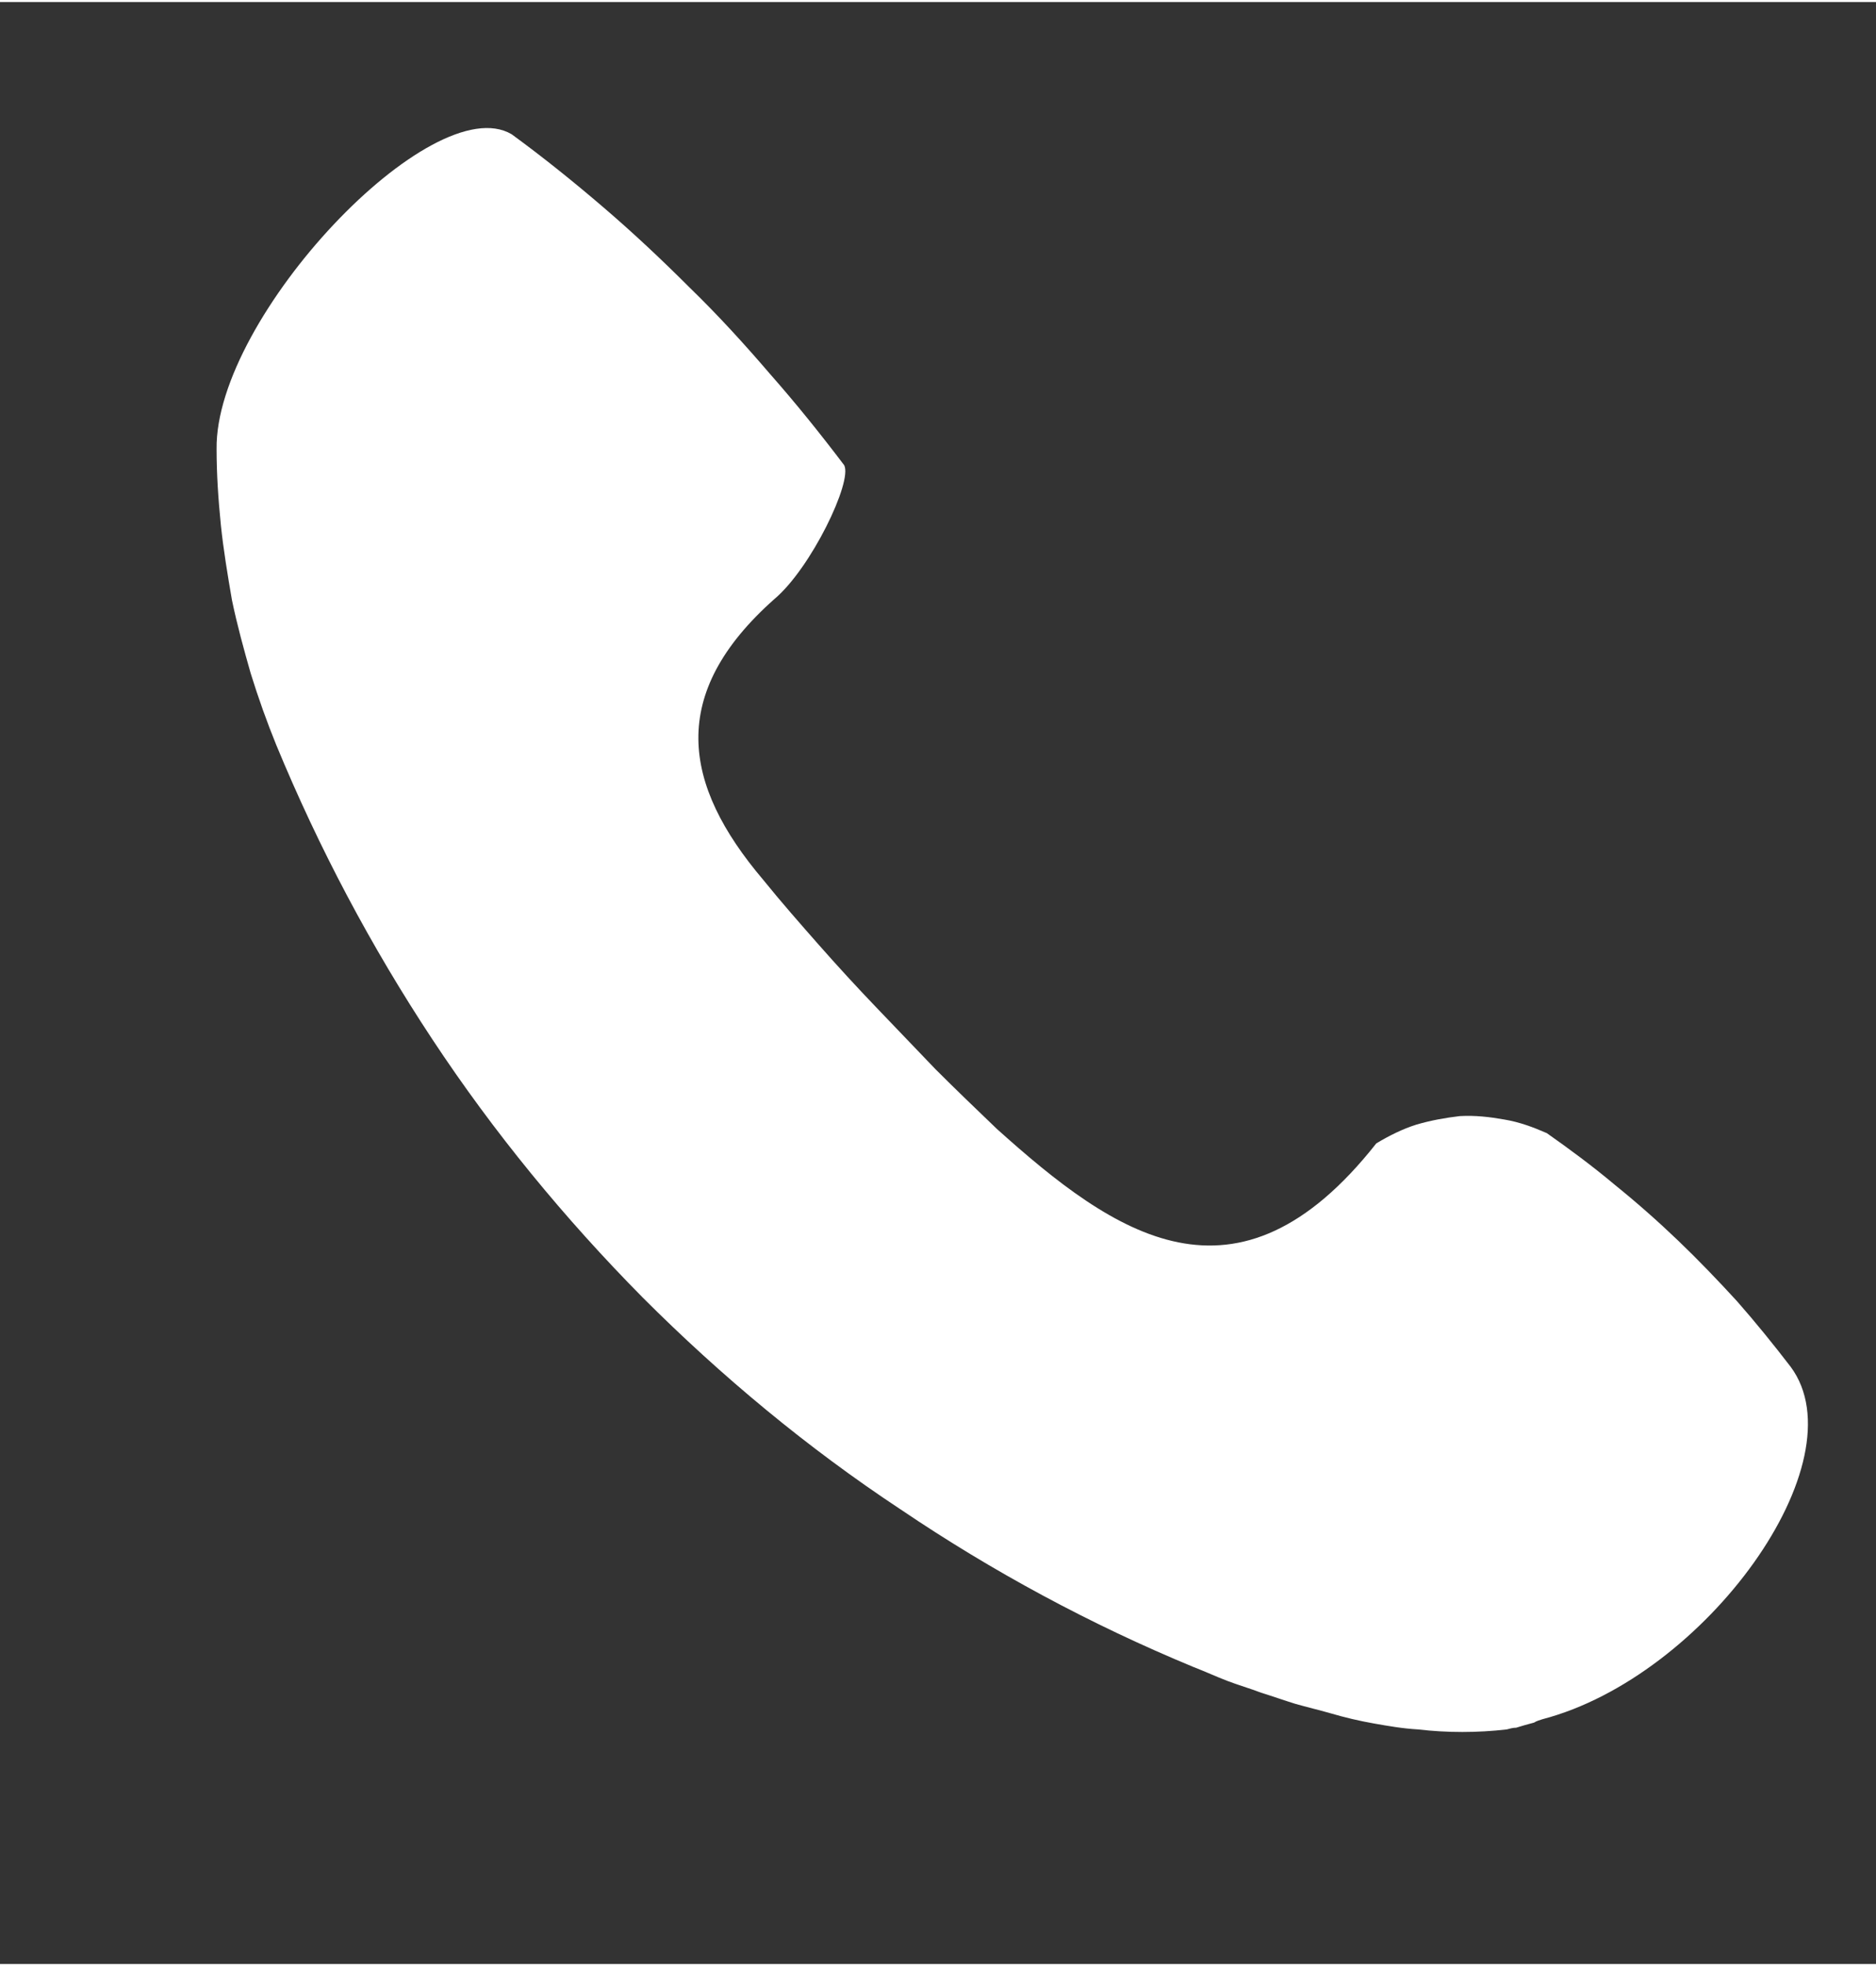 <svg version="1.2" baseProfile="tiny-ps" xmlns="http://www.w3.org/2000/svg" viewBox="0 0 22 23" width="42" height="44">
	<rect x="0" y="0" width="22" height="23" fill="#333333" stroke="none"/>
	<title>call-white-01-svg</title>
	<style>
		tspan { white-space:pre }
		.shp0 { fill: #ffffff } 
	</style>
	<path id="Layer" class="shp0" d="M17.67 20.25C17.5 20.27 17.32 20.28 17.15 20.28C16.97 20.28 16.8 20.27 16.63 20.25C16.45 20.24 16.28 20.21 16.11 20.18C15.94 20.15 15.77 20.11 15.6 20.06C15.46 20.02 15.33 19.99 15.19 19.95C15.06 19.91 14.92 19.86 14.79 19.82C14.66 19.77 14.52 19.73 14.39 19.68C14.26 19.63 14.13 19.57 14 19.52C12.79 19.02 11.64 18.4 10.56 17.67C9.47 16.95 8.46 16.11 7.54 15.19C6.62 14.26 5.79 13.25 5.07 12.16C4.35 11.07 3.74 9.92 3.24 8.71C3.13 8.44 3.03 8.16 2.94 7.87C2.86 7.59 2.78 7.3 2.72 7.01C2.67 6.72 2.62 6.42 2.59 6.13C2.56 5.83 2.54 5.54 2.54 5.24C2.52 3.69 5.07 1 6 1.55C6.37 1.82 6.73 2.11 7.08 2.41C7.43 2.71 7.76 3.02 8.09 3.35C8.42 3.67 8.73 4.01 9.03 4.36C9.33 4.7 9.62 5.06 9.9 5.43C10 5.62 9.51 6.64 9.08 7C7.83 8.11 8 9.17 8.95 10.29C9.16 10.55 9.38 10.8 9.6 11.05C9.82 11.3 10.05 11.55 10.28 11.79C10.51 12.03 10.74 12.27 10.97 12.51C11.21 12.75 11.45 12.98 11.69 13.21C13.07 14.45 14.5 15.46 16.14 13.38C16.29 13.29 16.45 13.21 16.61 13.16C16.78 13.11 16.95 13.08 17.12 13.06C17.3 13.05 17.47 13.07 17.64 13.1C17.82 13.13 17.98 13.19 18.14 13.26C18.41 13.45 18.68 13.65 18.93 13.86C19.19 14.07 19.44 14.29 19.68 14.52C19.92 14.75 20.15 14.99 20.37 15.23C20.59 15.48 20.8 15.74 21 16C21.82 17.11 20 19.63 18.09 20.13C18.06 20.14 18.02 20.15 17.99 20.17C17.95 20.18 17.92 20.19 17.88 20.2C17.85 20.21 17.81 20.22 17.78 20.23C17.74 20.23 17.71 20.24 17.67 20.25L17.67 20.25Z" />
</svg>